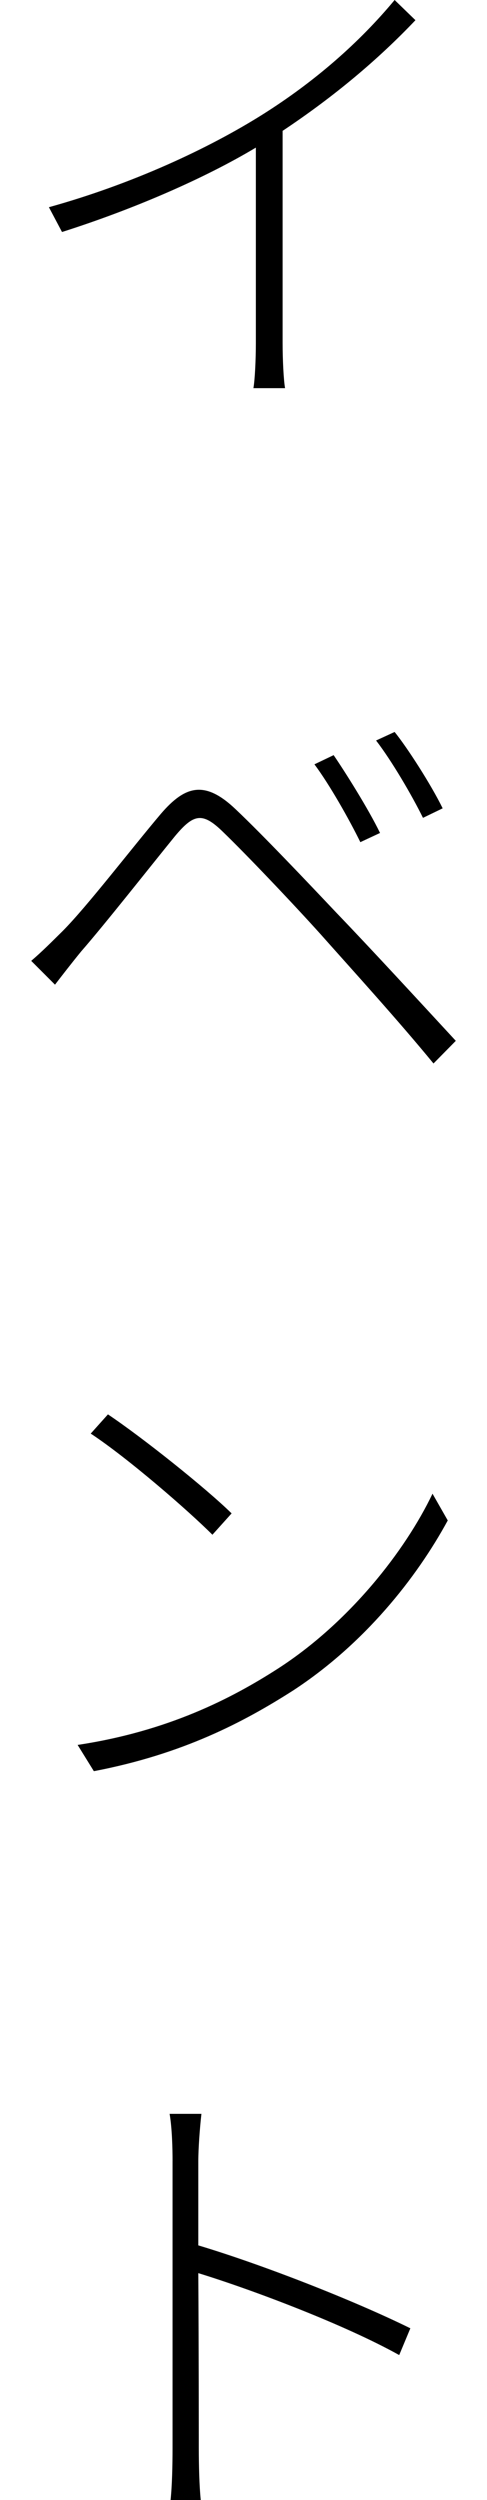 <?xml version="1.0" encoding="utf-8"?>
<!-- Generator: Adobe Illustrator 26.0.3, SVG Export Plug-In . SVG Version: 6.00 Build 0)  -->
<svg version="1.1" id="レイヤー_1" xmlns="http://www.w3.org/2000/svg" xmlns:xlink="http://www.w3.org/1999/xlink" x="0px"
	 y="0px" viewBox="0 0 29 148.691" style="enable-background:new 0 0 29 148.691;" xml:space="preserve">
<style type="text/css">
	.st0{fill:#000000;}
</style>
<g>
	<path class="st0" d="M15.657,6.797C18.753,4.844,21.399,2.529,23.499,0l1.24,1.201c-2.227,2.344-4.844,4.541-7.91,6.582V20.41
		c0,0.967,0.059,2.197,0.146,2.676h-1.885c0.088-0.479,0.146-1.709,0.146-2.676V8.779c-3.066,1.836-7.275,3.662-11.543,5.02
		l-0.781-1.475C7.874,10.947,12.415,8.838,15.657,6.797z"/>
	<path class="st0" d="M3.724,55.381c1.445-1.445,4.121-4.932,5.859-6.982c1.445-1.68,2.617-2.012,4.453-0.264
		c1.65,1.562,4.297,4.355,6.006,6.162c1.992,2.07,4.844,5.166,7.1,7.607l-1.328,1.348c-2.1-2.559-4.775-5.498-6.729-7.695
		c-1.68-1.865-4.453-4.775-5.801-6.074c-1.23-1.201-1.748-1.084-2.861,0.244c-1.494,1.836-4.17,5.234-5.586,6.855
		c-0.537,0.654-1.172,1.475-1.562,1.982l-1.416-1.416C2.552,56.553,3.03,56.064,3.724,55.381z M22.63,49.541l-1.172,0.547
		c-0.664-1.357-1.836-3.428-2.734-4.629l1.143-0.547C20.53,45.879,21.937,48.105,22.63,49.541z M26.36,48.076l-1.172,0.566
		c-0.664-1.348-1.865-3.398-2.793-4.6l1.104-0.508C24.251,44.463,25.667,46.66,26.36,48.076z"/>
	<path class="st0" d="M16.556,99.238c4.238-2.734,7.578-7.002,9.199-10.4l0.908,1.592c-1.865,3.428-4.961,7.334-9.199,10.107
		c-2.92,1.865-6.553,3.789-11.875,4.805l-0.967-1.562C10.003,102.969,13.792,101.016,16.556,99.238z M13.792,90.01l-1.143,1.27
		c-1.445-1.445-5.049-4.57-7.246-6.016l1.025-1.143C8.499,85.508,12.259,88.506,13.792,90.01z"/>
	<path class="st0" d="M10.276,128.525c0-0.723-0.029-1.953-0.176-2.803h1.895c-0.098,0.85-0.186,2.08-0.186,2.803v5.02
		c3.818,1.143,9.258,3.271,12.627,4.932l-0.664,1.592c-3.242-1.807-8.721-3.877-11.963-4.873c0.029,4.814,0.029,9.766,0.029,10.4
		c0,0.996,0.029,2.256,0.117,3.096h-1.797c0.088-0.84,0.117-2.041,0.117-3.096V128.525z"/>
</g>
</svg>
